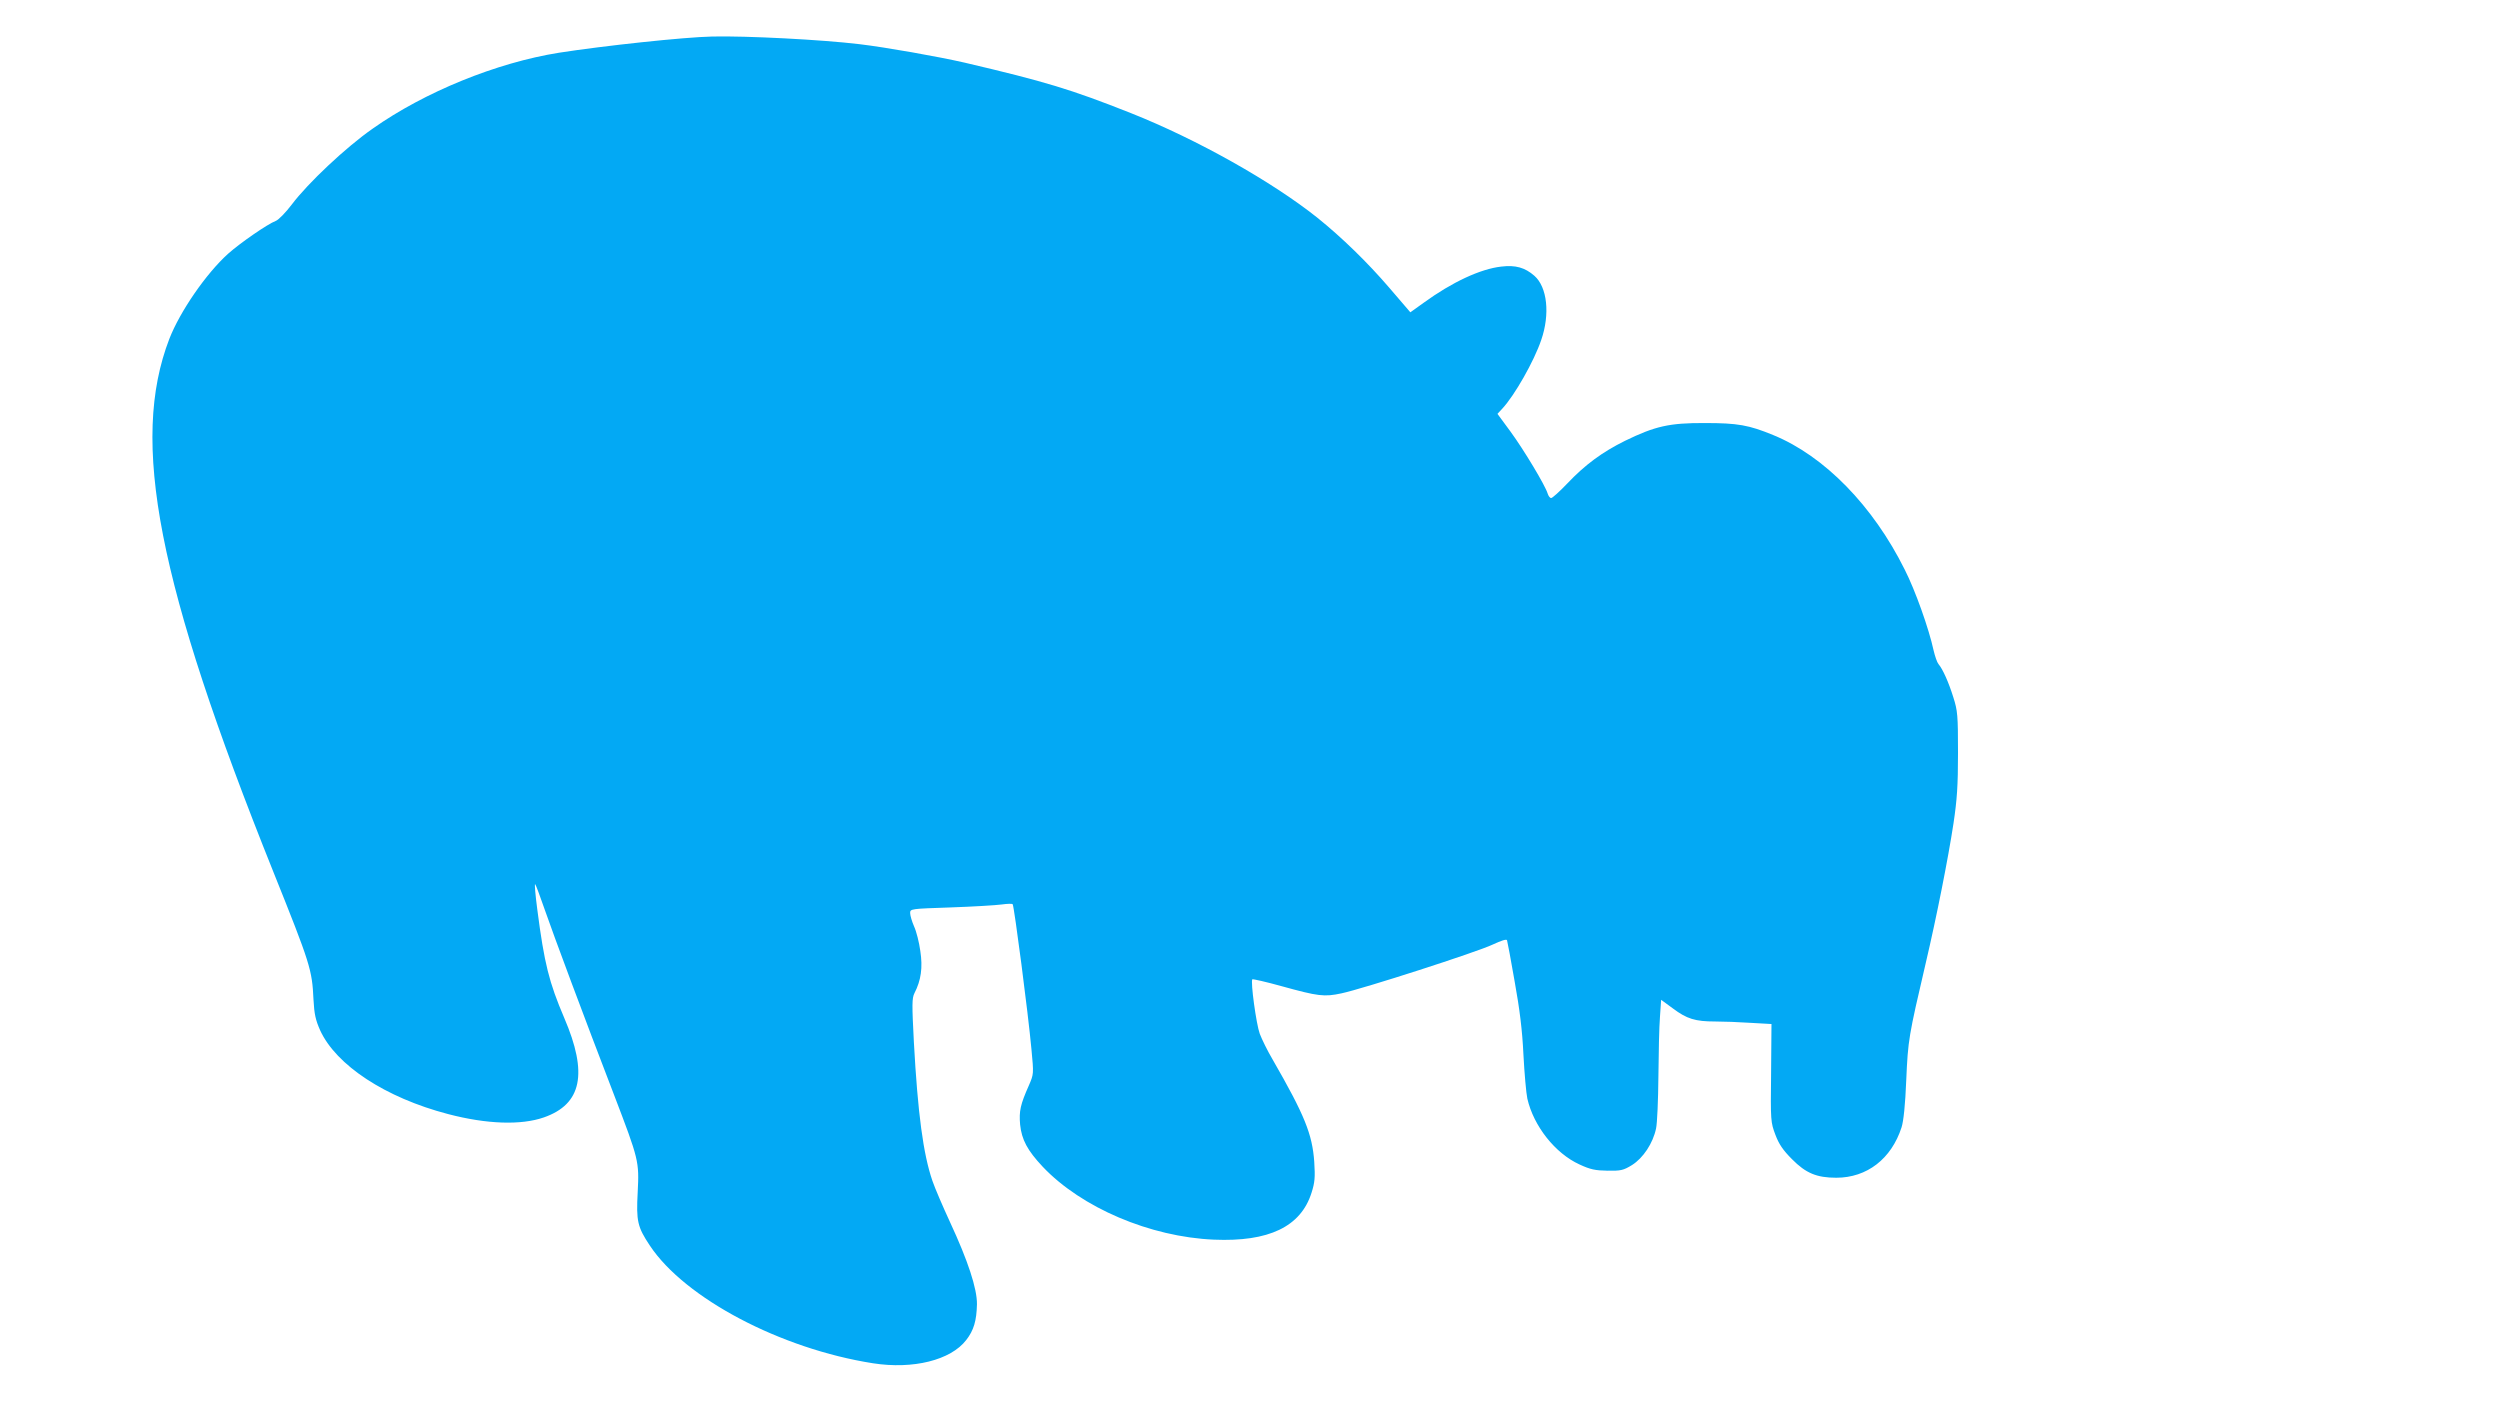 <?xml version="1.0" standalone="no"?>
<!DOCTYPE svg PUBLIC "-//W3C//DTD SVG 20010904//EN"
 "http://www.w3.org/TR/2001/REC-SVG-20010904/DTD/svg10.dtd">
<svg version="1.0" xmlns="http://www.w3.org/2000/svg"
 width="1280pt" height="720pt" viewBox="0 0 1280 720"
 preserveAspectRatio="xMidYMid meet">
<g transform="translate(0,720) scale(0.1,-0.1)"
fill="#03a9f4" stroke="none">
<path d="M3647 7013 c-144 -3 -554 -47 -785 -83 -320 -51 -688 -201 -953 -388
-138 -96 -333 -280 -415 -389 -31 -41 -68 -79 -82 -84 -42 -16 -181 -112 -244
-168 -113 -102 -246 -295 -301 -436 -202 -525 -61 -1249 533 -2730 189 -471
198 -500 205 -652 4 -76 11 -106 34 -158 82 -179 334 -345 655 -429 198 -52
374 -58 491 -17 194 68 226 225 104 509 -78 183 -102 278 -138 555 -10 76 -15
134 -11 130 4 -4 26 -64 50 -133 44 -127 200 -546 354 -946 127 -332 129 -340
121 -498 -8 -149 -1 -178 62 -273 179 -270 670 -529 1143 -603 205 -32 398 16
477 119 39 50 53 99 55 183 1 80 -46 223 -138 421 -36 78 -77 173 -90 211 -47
137 -75 345 -95 711 -10 193 -10 224 3 250 34 66 43 131 30 216 -6 44 -20 100
-32 126 -11 25 -20 56 -20 68 0 22 2 22 208 29 114 4 231 11 260 15 29 4 55 5
57 1 8 -13 79 -557 96 -742 12 -127 12 -127 -13 -185 -44 -99 -51 -132 -45
-201 8 -77 37 -132 116 -216 198 -209 549 -359 876 -373 281 -12 445 66 500
240 17 53 19 79 14 158 -10 142 -49 239 -213 524 -26 44 -55 103 -66 132 -18
49 -48 268 -38 279 3 2 70 -13 149 -35 188 -52 219 -56 307 -37 109 23 696
212 775 250 43 20 70 29 73 22 2 -6 20 -101 39 -211 26 -144 39 -249 45 -375
5 -96 14 -197 20 -225 32 -140 142 -280 267 -337 56 -26 81 -31 144 -32 68 -1
81 2 125 29 57 36 107 111 123 187 6 27 11 147 12 266 1 119 4 257 8 305 l6
88 60 -44 c72 -54 115 -67 216 -67 42 0 124 -3 183 -7 l106 -6 -2 -251 c-3
-246 -2 -252 22 -316 18 -48 39 -79 85 -125 71 -72 127 -95 227 -95 157 0 282
97 334 258 10 31 19 115 24 242 9 206 12 223 100 600 55 234 114 531 142 715
18 121 23 191 23 360 0 193 -2 216 -24 285 -24 77 -54 144 -76 170 -7 8 -18
40 -25 70 -24 111 -94 308 -148 414 -162 326 -411 581 -672 688 -126 52 -183
62 -350 62 -183 1 -256 -16 -410 -91 -117 -58 -204 -122 -296 -219 -39 -41
-76 -74 -82 -74 -6 0 -14 10 -18 23 -12 41 -122 224 -190 317 l-67 91 25 27
c63 68 162 242 199 351 46 133 31 271 -35 329 -48 42 -96 56 -170 47 -106 -12
-251 -79 -398 -186 l-67 -48 -109 127 c-110 128 -241 256 -368 358 -231 184
-614 400 -954 535 -308 122 -437 161 -850 258 -135 31 -405 79 -541 95 -192
23 -578 43 -752 39z"/>
</g>
</svg>
